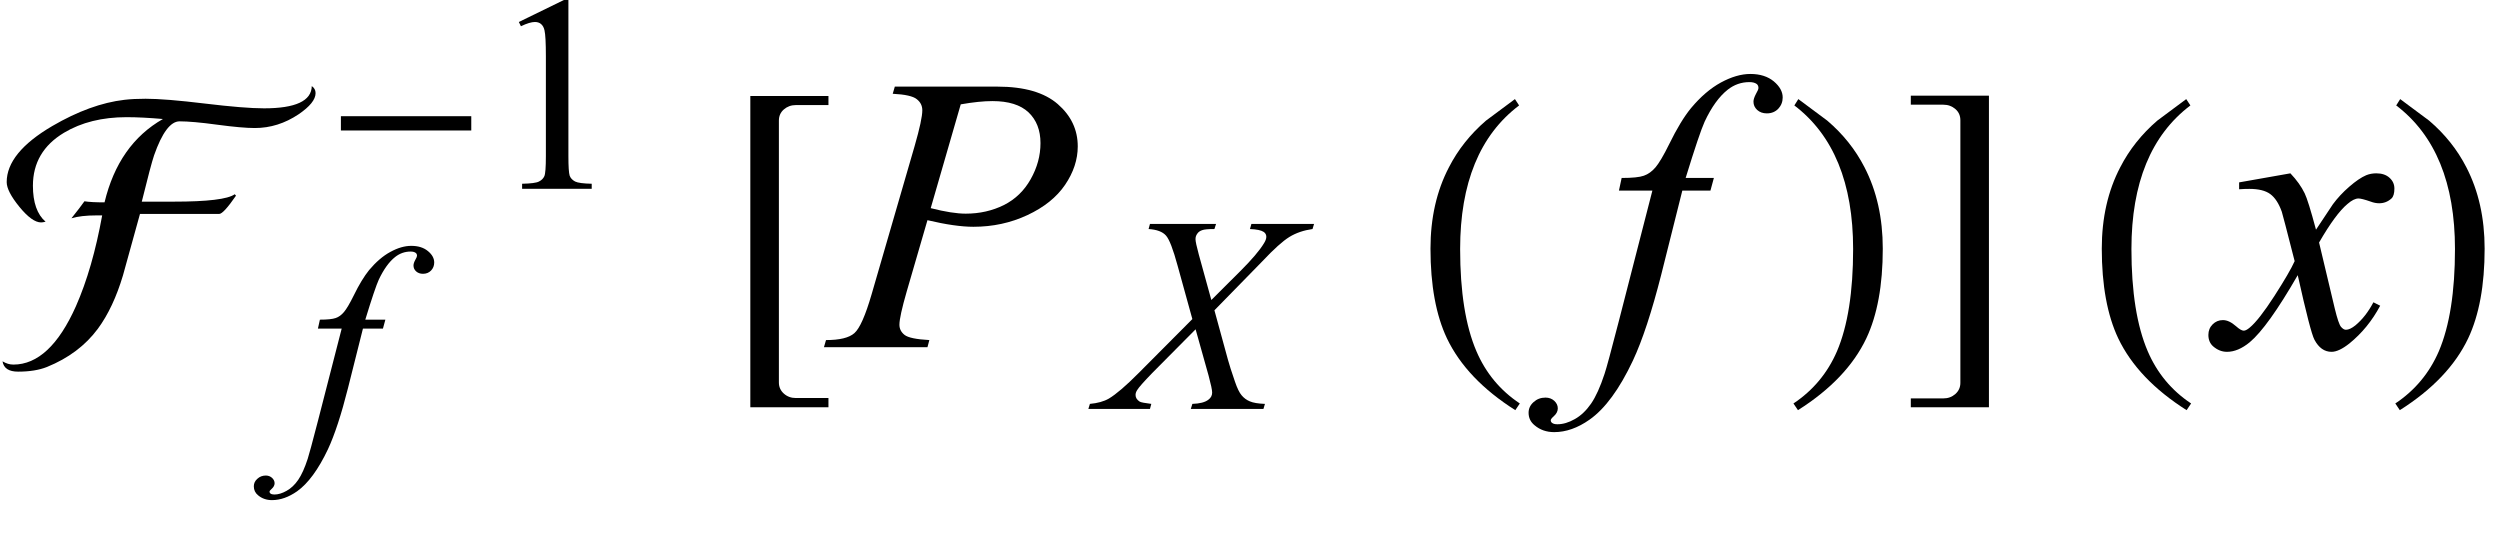 <?xml version="1.0" encoding="UTF-8"?>
<svg xmlns="http://www.w3.org/2000/svg" xmlns:xlink="http://www.w3.org/1999/xlink"  viewBox="0 0 108 24" version="1.1">
<defs>
<g>
<symbol overflow="visible" id="glyph0-0">
<path style="stroke:none;" d="M 1 0 L 1 -12.797 L 7 -12.797 L 7 0 Z M 2 -1 L 6 -1 L 6 -11.797 L 2 -11.797 Z M 2 -1 "/>
</symbol>
<symbol overflow="visible" id="glyph0-1">
<path style="stroke:none;" d="M 13.633 -10.977 C 13.633 -10.699 13.387 -10.395 12.898 -10.062 C 12.309 -9.668 11.68 -9.469 11.008 -9.469 C 10.645 -9.469 10.102 -9.516 9.383 -9.613 C 8.664 -9.711 8.121 -9.758 7.758 -9.758 C 7.367 -9.758 7 -9.27 6.656 -8.289 C 6.562 -8.012 6.387 -7.348 6.125 -6.289 L 7.508 -6.289 C 8.965 -6.289 9.844 -6.395 10.141 -6.609 L 10.195 -6.547 C 9.832 -6.02 9.59 -5.758 9.469 -5.758 L 6.047 -5.758 C 5.887 -5.176 5.641 -4.289 5.312 -3.102 C 5.035 -2.176 4.676 -1.406 4.227 -0.797 C 3.691 -0.074 2.957 0.477 2.031 0.852 C 1.691 0.988 1.277 1.055 0.781 1.055 C 0.379 1.055 0.156 0.906 0.109 0.609 C 0.262 0.703 0.418 0.75 0.578 0.75 C 1.629 0.75 2.531 -0.09 3.281 -1.773 C 3.762 -2.863 4.137 -4.168 4.414 -5.695 L 4.18 -5.695 C 3.715 -5.695 3.352 -5.652 3.086 -5.57 C 3.34 -5.887 3.527 -6.133 3.648 -6.305 C 3.84 -6.273 4.129 -6.258 4.516 -6.258 C 4.918 -7.93 5.758 -9.129 7.039 -9.859 C 6.449 -9.91 5.926 -9.938 5.469 -9.938 C 4.418 -9.938 3.516 -9.715 2.766 -9.266 C 1.871 -8.73 1.422 -7.965 1.422 -6.977 C 1.422 -6.254 1.605 -5.734 1.969 -5.422 C 1.887 -5.402 1.82 -5.391 1.773 -5.391 C 1.52 -5.391 1.207 -5.613 0.84 -6.062 C 0.473 -6.512 0.289 -6.867 0.289 -7.133 C 0.289 -7.977 0.945 -8.785 2.258 -9.555 C 3.355 -10.195 4.395 -10.574 5.375 -10.688 C 5.641 -10.719 5.945 -10.734 6.289 -10.734 C 6.863 -10.734 7.715 -10.664 8.848 -10.527 C 9.98 -10.391 10.832 -10.32 11.406 -10.32 C 12.77 -10.32 13.457 -10.641 13.469 -11.281 C 13.578 -11.207 13.633 -11.105 13.633 -10.977 Z M 13.633 -10.977 "/>
</symbol>
<symbol overflow="visible" id="glyph0-2">
<path style="stroke:none;" d="M 4.789 2.594 L 1.414 2.594 L 1.414 -10.852 L 4.789 -10.852 L 4.789 -10.461 L 3.383 -10.461 C 3.18 -10.461 3.008 -10.398 2.863 -10.273 C 2.719 -10.148 2.648 -9.988 2.648 -9.789 L 2.648 1.523 C 2.648 1.715 2.719 1.875 2.863 2.004 C 3.008 2.133 3.18 2.195 3.383 2.195 L 4.789 2.195 Z M 4.789 2.594 "/>
</symbol>
<symbol overflow="visible" id="glyph0-3">
<path style="stroke:none;" d="M 4.656 2.43 L 4.461 2.719 C 3.055 1.828 2.07 0.793 1.508 -0.383 C 1.035 -1.383 0.797 -2.676 0.797 -4.258 C 0.797 -5.582 1.062 -6.754 1.594 -7.773 C 1.984 -8.535 2.52 -9.207 3.195 -9.789 C 3.613 -10.102 4.027 -10.41 4.445 -10.719 L 4.625 -10.445 C 2.926 -9.16 2.078 -7.09 2.078 -4.242 C 2.078 -2.395 2.312 -0.922 2.781 0.172 C 3.184 1.113 3.809 1.867 4.656 2.43 Z M 4.656 2.43 "/>
</symbol>
<symbol overflow="visible" id="glyph0-4">
<path style="stroke:none;" d="M 4.336 -4.258 C 4.336 -2.676 4.098 -1.383 3.625 -0.383 C 3.066 0.793 2.082 1.828 0.672 2.719 L 0.477 2.43 C 1.324 1.867 1.953 1.113 2.359 0.172 C 2.824 -0.922 3.055 -2.395 3.055 -4.242 C 3.055 -7.09 2.207 -9.16 0.516 -10.445 L 0.688 -10.719 C 1.105 -10.41 1.52 -10.102 1.938 -9.789 C 2.621 -9.207 3.156 -8.535 3.547 -7.773 C 4.074 -6.754 4.336 -5.582 4.336 -4.258 Z M 4.336 -4.258 "/>
</symbol>
<symbol overflow="visible" id="glyph0-5">
<path style="stroke:none;" d="M 3.922 2.594 L 0.547 2.594 L 0.547 2.211 L 1.953 2.211 C 2.156 2.211 2.328 2.148 2.473 2.02 C 2.617 1.891 2.688 1.73 2.688 1.539 L 2.688 -9.805 C 2.688 -10.004 2.617 -10.164 2.473 -10.289 C 2.328 -10.414 2.156 -10.477 1.953 -10.477 L 0.547 -10.477 L 0.547 -10.867 L 3.922 -10.867 Z M 3.922 2.594 "/>
</symbol>
<symbol overflow="visible" id="glyph1-0">
<path style="stroke:none;" d="M 1.672 0 L 1.672 -7.543 L 7.707 -7.543 L 7.707 0 Z M 1.863 -0.188 L 7.52 -0.188 L 7.52 -7.355 L 1.863 -7.355 Z M 1.863 -0.188 "/>
</symbol>
<symbol overflow="visible" id="glyph1-1">
<path style="stroke:none;" d="M 3.578 -5.191 L 3.473 -4.805 L 2.609 -4.805 L 1.961 -2.227 C 1.676 -1.094 1.387 -0.215 1.098 0.406 C 0.684 1.281 0.238 1.887 -0.234 2.223 C -0.598 2.477 -0.957 2.605 -1.32 2.605 C -1.555 2.605 -1.758 2.535 -1.922 2.395 C -2.043 2.297 -2.105 2.168 -2.105 2.008 C -2.105 1.883 -2.055 1.773 -1.953 1.684 C -1.852 1.59 -1.73 1.543 -1.586 1.543 C -1.48 1.543 -1.391 1.578 -1.316 1.645 C -1.246 1.711 -1.207 1.789 -1.207 1.875 C -1.207 1.961 -1.25 2.043 -1.332 2.117 C -1.395 2.172 -1.426 2.211 -1.426 2.238 C -1.426 2.273 -1.414 2.301 -1.387 2.32 C -1.352 2.348 -1.293 2.363 -1.219 2.363 C -1.051 2.363 -0.875 2.309 -0.688 2.203 C -0.5 2.098 -0.332 1.941 -0.188 1.73 C -0.043 1.52 0.094 1.215 0.223 0.82 C 0.277 0.656 0.426 0.109 0.664 -0.812 L 1.691 -4.805 L 0.664 -4.805 L 0.75 -5.191 C 1.074 -5.191 1.301 -5.215 1.434 -5.262 C 1.562 -5.305 1.68 -5.391 1.789 -5.52 C 1.898 -5.648 2.039 -5.887 2.211 -6.234 C 2.441 -6.707 2.664 -7.07 2.875 -7.332 C 3.168 -7.68 3.473 -7.945 3.793 -8.117 C 4.113 -8.293 4.414 -8.379 4.695 -8.379 C 4.996 -8.379 5.234 -8.305 5.418 -8.152 C 5.598 -8.004 5.688 -7.84 5.688 -7.66 C 5.688 -7.523 5.641 -7.406 5.551 -7.312 C 5.461 -7.219 5.344 -7.172 5.203 -7.172 C 5.082 -7.172 4.984 -7.207 4.906 -7.277 C 4.828 -7.348 4.793 -7.434 4.793 -7.531 C 4.793 -7.594 4.816 -7.672 4.867 -7.766 C 4.918 -7.855 4.945 -7.918 4.945 -7.949 C 4.945 -8.004 4.926 -8.047 4.891 -8.074 C 4.84 -8.113 4.766 -8.133 4.668 -8.133 C 4.422 -8.133 4.199 -8.055 4 -7.898 C 3.738 -7.691 3.504 -7.363 3.293 -6.918 C 3.188 -6.688 2.992 -6.113 2.711 -5.191 Z M 3.578 -5.191 "/>
</symbol>
<symbol overflow="visible" id="glyph1-2">
<path style="stroke:none;" d="M 6.234 -7.992 L 8.941 -7.992 L 8.875 -7.773 C 8.496 -7.719 8.16 -7.605 7.875 -7.43 C 7.59 -7.254 7.203 -6.906 6.711 -6.383 L 4.637 -4.262 L 5.223 -2.121 C 5.277 -1.918 5.379 -1.602 5.527 -1.172 C 5.621 -0.898 5.715 -0.703 5.812 -0.59 C 5.906 -0.477 6.023 -0.387 6.168 -0.328 C 6.312 -0.266 6.527 -0.23 6.82 -0.219 L 6.754 0 L 3.617 0 L 3.684 -0.219 C 4.004 -0.23 4.238 -0.289 4.379 -0.402 C 4.484 -0.48 4.539 -0.582 4.539 -0.707 C 4.539 -0.816 4.488 -1.059 4.387 -1.434 L 3.824 -3.441 L 1.949 -1.551 C 1.586 -1.176 1.367 -0.93 1.297 -0.812 C 1.254 -0.742 1.23 -0.676 1.23 -0.605 C 1.23 -0.488 1.289 -0.395 1.41 -0.316 C 1.465 -0.285 1.629 -0.254 1.91 -0.219 L 1.852 0 L -0.809 0 L -0.742 -0.219 C -0.41 -0.25 -0.137 -0.324 0.078 -0.449 C 0.387 -0.633 0.816 -1 1.363 -1.551 L 3.684 -3.883 L 3.047 -6.188 C 2.855 -6.895 2.688 -7.332 2.543 -7.492 C 2.398 -7.656 2.148 -7.75 1.793 -7.773 L 1.852 -7.992 L 4.707 -7.992 L 4.637 -7.773 C 4.375 -7.773 4.195 -7.758 4.105 -7.723 C 4.012 -7.691 3.941 -7.641 3.895 -7.57 C 3.844 -7.5 3.82 -7.426 3.82 -7.336 C 3.82 -7.242 3.867 -7.023 3.961 -6.676 L 4.504 -4.707 L 5.758 -5.957 C 6.254 -6.453 6.594 -6.852 6.777 -7.156 C 6.844 -7.262 6.879 -7.355 6.879 -7.438 C 6.879 -7.527 6.84 -7.598 6.766 -7.648 C 6.66 -7.719 6.461 -7.762 6.172 -7.773 Z M 6.234 -7.992 "/>
</symbol>
<symbol overflow="visible" id="glyph2-0">
<path style="stroke:none;" d="M 0.688 0 L 0.688 -8.797 L 4.812 -8.797 L 4.812 0 Z M 1.375 -0.688 L 4.125 -0.688 L 4.125 -8.109 L 1.375 -8.109 Z M 1.375 -0.688 "/>
</symbol>
<symbol overflow="visible" id="glyph2-1">
<path style="stroke:none;" d="M 6.359 -2.52 L 0.727 -2.52 L 0.727 -3.137 L 6.359 -3.137 Z M 6.359 -2.52 "/>
</symbol>
<symbol overflow="visible" id="glyph3-0">
<path style="stroke:none;" d="M 1.672 0 L 1.672 -7.543 L 7.707 -7.543 L 7.707 0 Z M 1.863 -0.188 L 7.52 -0.188 L 7.52 -7.355 L 1.863 -7.355 Z M 1.863 -0.188 "/>
</symbol>
<symbol overflow="visible" id="glyph3-1">
<path style="stroke:none;" d="M 1.414 -7.207 L 3.359 -8.156 L 3.555 -8.156 L 3.555 -1.41 C 3.555 -0.961 3.574 -0.684 3.609 -0.57 C 3.648 -0.461 3.727 -0.379 3.844 -0.316 C 3.961 -0.258 4.199 -0.227 4.562 -0.219 L 4.562 0 L 1.555 0 L 1.555 -0.219 C 1.934 -0.227 2.176 -0.258 2.285 -0.316 C 2.395 -0.371 2.473 -0.449 2.516 -0.547 C 2.559 -0.641 2.582 -0.93 2.582 -1.41 L 2.582 -5.723 C 2.582 -6.305 2.562 -6.676 2.523 -6.844 C 2.496 -6.969 2.445 -7.059 2.371 -7.121 C 2.301 -7.18 2.211 -7.207 2.109 -7.207 C 1.965 -7.207 1.762 -7.148 1.504 -7.023 Z M 1.414 -7.207 "/>
</symbol>
<symbol overflow="visible" id="glyph4-0">
<path style="stroke:none;" d="M 2.359 0 L 2.359 -10.625 L 10.859 -10.625 L 10.859 0 Z M 2.625 -0.266 L 10.594 -0.266 L 10.594 -10.359 L 2.625 -10.359 Z M 2.625 -0.266 "/>
</symbol>
<symbol overflow="visible" id="glyph4-1">
<path style="stroke:none;" d="M 2.656 -11.258 L 7.09 -11.258 C 8.25 -11.258 9.121 -11.004 9.695 -10.504 C 10.27 -10.004 10.559 -9.395 10.559 -8.676 C 10.559 -8.105 10.375 -7.551 10.012 -7.016 C 9.645 -6.477 9.102 -6.043 8.383 -5.707 C 7.664 -5.371 6.887 -5.203 6.051 -5.203 C 5.531 -5.203 4.871 -5.297 4.066 -5.488 L 3.172 -2.414 C 2.961 -1.684 2.855 -1.203 2.855 -0.973 C 2.855 -0.793 2.93 -0.648 3.078 -0.531 C 3.227 -0.414 3.586 -0.34 4.148 -0.309 L 4.066 0 L -0.406 0 L -0.316 -0.309 C 0.27 -0.309 0.68 -0.406 0.91 -0.609 C 1.141 -0.812 1.387 -1.371 1.652 -2.281 L 3.512 -8.691 C 3.734 -9.461 3.844 -9.977 3.844 -10.234 C 3.844 -10.43 3.766 -10.59 3.605 -10.715 C 3.449 -10.844 3.102 -10.922 2.566 -10.949 Z M 4.207 -6.008 C 4.832 -5.848 5.336 -5.77 5.719 -5.77 C 6.32 -5.77 6.871 -5.895 7.367 -6.141 C 7.863 -6.391 8.25 -6.766 8.527 -7.262 C 8.809 -7.762 8.949 -8.277 8.949 -8.816 C 8.949 -9.375 8.777 -9.816 8.434 -10.145 C 8.09 -10.469 7.57 -10.633 6.875 -10.633 C 6.496 -10.633 6.039 -10.586 5.504 -10.492 Z M 4.207 -6.008 "/>
</symbol>
<symbol overflow="visible" id="glyph4-2">
<path style="stroke:none;" d="M 5.039 -7.312 L 4.891 -6.766 L 3.676 -6.766 L 2.766 -3.137 C 2.359 -1.539 1.953 -0.301 1.543 0.574 C 0.961 1.809 0.336 2.66 -0.332 3.129 C -0.84 3.488 -1.352 3.668 -1.859 3.668 C -2.191 3.668 -2.473 3.57 -2.707 3.371 C -2.879 3.23 -2.965 3.051 -2.965 2.832 C -2.965 2.652 -2.895 2.5 -2.75 2.371 C -2.609 2.242 -2.438 2.176 -2.234 2.176 C -2.086 2.176 -1.957 2.223 -1.855 2.316 C -1.754 2.41 -1.703 2.52 -1.703 2.641 C -1.703 2.762 -1.758 2.875 -1.875 2.98 C -1.965 3.059 -2.008 3.117 -2.008 3.156 C -2.008 3.203 -1.988 3.242 -1.949 3.27 C -1.898 3.309 -1.824 3.328 -1.719 3.328 C -1.48 3.328 -1.23 3.254 -0.969 3.105 C -0.703 2.957 -0.469 2.73 -0.266 2.438 C -0.062 2.141 0.133 1.711 0.316 1.152 C 0.395 0.922 0.602 0.156 0.938 -1.145 L 2.383 -6.766 L 0.938 -6.766 L 1.055 -7.312 C 1.516 -7.312 1.836 -7.344 2.016 -7.41 C 2.199 -7.473 2.367 -7.594 2.52 -7.773 C 2.672 -7.953 2.871 -8.289 3.113 -8.781 C 3.438 -9.445 3.75 -9.961 4.051 -10.328 C 4.461 -10.82 4.891 -11.188 5.34 -11.434 C 5.793 -11.68 6.219 -11.805 6.617 -11.805 C 7.035 -11.805 7.375 -11.695 7.629 -11.484 C 7.883 -11.27 8.012 -11.039 8.012 -10.789 C 8.012 -10.598 7.945 -10.434 7.82 -10.301 C 7.691 -10.168 7.527 -10.102 7.328 -10.102 C 7.156 -10.102 7.02 -10.152 6.91 -10.25 C 6.801 -10.352 6.75 -10.469 6.75 -10.609 C 6.75 -10.695 6.785 -10.805 6.855 -10.938 C 6.93 -11.066 6.965 -11.152 6.965 -11.199 C 6.965 -11.277 6.938 -11.332 6.891 -11.371 C 6.816 -11.426 6.711 -11.453 6.574 -11.453 C 6.227 -11.453 5.914 -11.344 5.637 -11.125 C 5.266 -10.832 4.934 -10.371 4.641 -9.746 C 4.492 -9.418 4.219 -8.609 3.82 -7.312 Z M 5.039 -7.312 "/>
</symbol>
<symbol overflow="visible" id="glyph4-3">
<path style="stroke:none;" d="M 2.945 -7.512 C 3.219 -7.223 3.422 -6.938 3.562 -6.648 C 3.66 -6.449 3.824 -5.926 4.051 -5.078 L 4.781 -6.176 C 4.977 -6.441 5.211 -6.695 5.488 -6.934 C 5.766 -7.176 6.008 -7.34 6.219 -7.43 C 6.352 -7.484 6.496 -7.512 6.656 -7.512 C 6.895 -7.512 7.086 -7.449 7.227 -7.32 C 7.367 -7.195 7.438 -7.039 7.438 -6.855 C 7.438 -6.645 7.395 -6.504 7.312 -6.426 C 7.156 -6.285 6.98 -6.219 6.781 -6.219 C 6.664 -6.219 6.539 -6.242 6.406 -6.293 C 6.148 -6.383 5.973 -6.426 5.887 -6.426 C 5.754 -6.426 5.594 -6.348 5.414 -6.191 C 5.07 -5.906 4.66 -5.348 4.184 -4.523 L 4.863 -1.668 C 4.969 -1.23 5.059 -0.969 5.129 -0.883 C 5.203 -0.797 5.273 -0.754 5.344 -0.754 C 5.461 -0.754 5.598 -0.82 5.754 -0.945 C 6.059 -1.199 6.316 -1.531 6.531 -1.941 L 6.824 -1.793 C 6.477 -1.141 6.031 -0.598 5.496 -0.164 C 5.191 0.078 4.934 0.199 4.723 0.199 C 4.414 0.199 4.168 0.023 3.984 -0.324 C 3.867 -0.539 3.629 -1.469 3.262 -3.113 C 2.398 -1.613 1.707 -0.648 1.188 -0.215 C 0.852 0.062 0.523 0.199 0.207 0.199 C -0.016 0.199 -0.215 0.117 -0.398 -0.043 C -0.531 -0.164 -0.598 -0.328 -0.598 -0.531 C -0.598 -0.715 -0.535 -0.867 -0.414 -0.988 C -0.293 -1.109 -0.145 -1.172 0.031 -1.172 C 0.211 -1.172 0.398 -1.082 0.598 -0.906 C 0.742 -0.777 0.852 -0.715 0.93 -0.715 C 0.996 -0.715 1.082 -0.758 1.188 -0.848 C 1.445 -1.059 1.801 -1.512 2.25 -2.207 C 2.699 -2.906 2.992 -3.41 3.129 -3.719 C 2.785 -5.062 2.602 -5.773 2.574 -5.852 C 2.445 -6.211 2.281 -6.465 2.074 -6.617 C 1.871 -6.766 1.57 -6.84 1.172 -6.84 C 1.043 -6.84 0.898 -6.836 0.73 -6.824 L 0.73 -7.121 Z M 2.945 -7.512 "/>
</symbol>
</g>
</defs>
<g id="surface116992">
<g style="fill:rgb(0%,0%,0%);fill-opacity:1;">
  <use xlink:href="#glyph0-1" x="0" y="15"/>
</g>
<g style="fill:rgb(0%,0%,0%);fill-opacity:1;">
  <use xlink:href="#glyph1-1" x="13.07" y="19"/>
</g>
<g style="fill:rgb(0%,0%,0%);fill-opacity:1;">
  <use xlink:href="#glyph2-1" x="14" y="8.157"/>
</g>
<g style="fill:rgb(0%,0%,0%);fill-opacity:1;">
  <use xlink:href="#glyph3-1" x="21" y="8.157"/>
</g>
<g style="fill:rgb(0%,0%,0%);fill-opacity:1;">
  <use xlink:href="#glyph0-2" x="31" y="15"/>
</g>
<g style="fill:rgb(0%,0%,0%);fill-opacity:1;">
  <use xlink:href="#glyph4-1" x="36" y="15"/>
</g>
<g style="fill:rgb(0%,0%,0%);fill-opacity:1;">
  <use xlink:href="#glyph1-2" x="47.826" y="17.667"/>
</g>
<g style="fill:rgb(0%,0%,0%);fill-opacity:1;">
  <use xlink:href="#glyph0-3" x="61" y="15"/>
</g>
<g style="fill:rgb(0%,0%,0%);fill-opacity:1;">
  <use xlink:href="#glyph4-2" x="69" y="15"/>
</g>
<g style="fill:rgb(0%,0%,0%);fill-opacity:1;">
  <use xlink:href="#glyph0-4" x="77" y="15"/>
</g>
<g style="fill:rgb(0%,0%,0%);fill-opacity:1;">
  <use xlink:href="#glyph0-5" x="82" y="15"/>
</g>
<g style="fill:rgb(0%,0%,0%);fill-opacity:1;">
  <use xlink:href="#glyph0-3" x="90" y="15"/>
</g>
<g style="fill:rgb(0%,0%,0%);fill-opacity:1;">
  <use xlink:href="#glyph4-3" x="96" y="15"/>
</g>
<g style="fill:rgb(0%,0%,0%);fill-opacity:1;">
  <use xlink:href="#glyph0-4" x="103" y="15"/>
</g>
</g>
</svg>